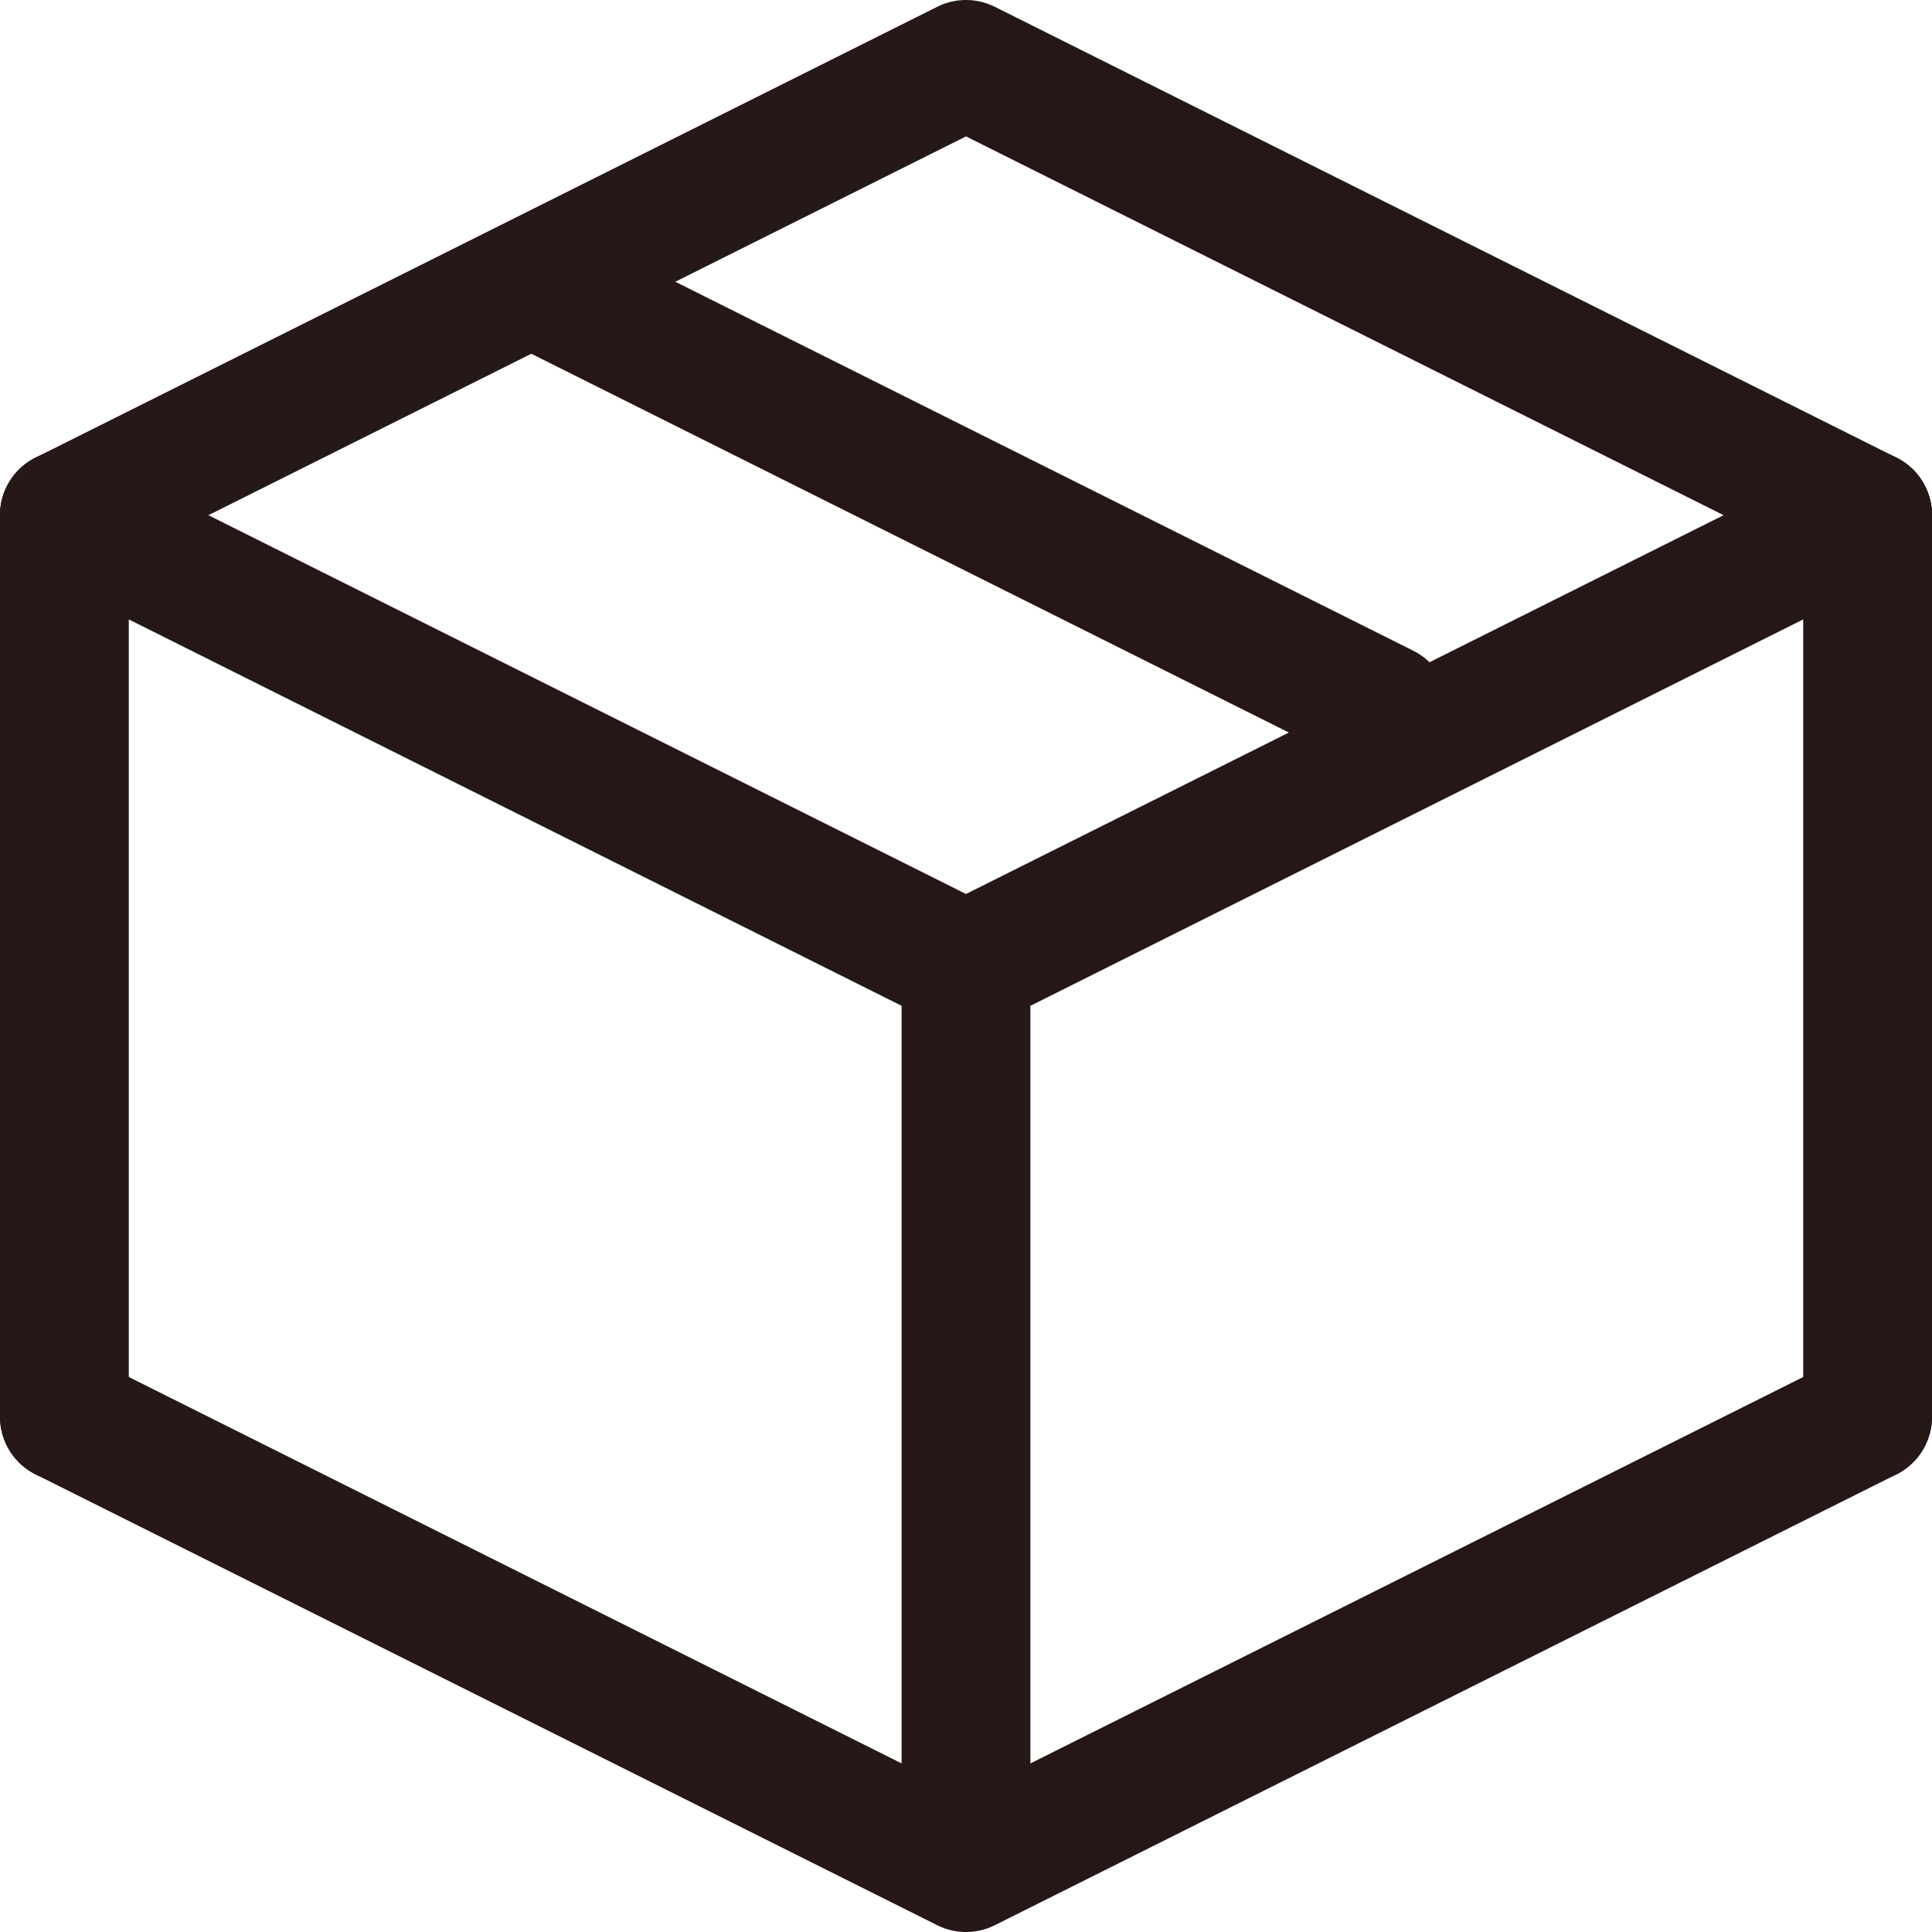 <?xml version="1.0" encoding="UTF-8"?>
<svg width="30px" height="30px" viewBox="0 0 30 30" version="1.1" xmlns="http://www.w3.org/2000/svg" xmlns:xlink="http://www.w3.org/1999/xlink">
    <title>icon/30/shipment</title>
    <g id="icon/30/shipment" stroke="none" stroke-width="1" fill="none" fill-rule="evenodd">
        <g id="Icon" transform="translate(0.5, 1)" stroke="#261817" stroke-width="2">
            <polyline id="Path-10-Copy" stroke-linecap="round" stroke-linejoin="round" points="0.5 7 14.5 14 28.5 7"></polyline>
            <polyline id="Path-10" stroke-linecap="round" stroke-linejoin="round" points="0.5 21 14.5 28 28.5 21"></polyline>
            <polyline id="Path-10-Copy-2" stroke-linecap="round" stroke-linejoin="round" transform="translate(14.5, 3.5) scale(1, -1) translate(-14.5, -3.5) " points="0.5 0 14.5 7 28.5 0"></polyline>
            <line x1="8" y1="10" x2="21" y2="3.5" id="Path-10-Copy-3" stroke-linecap="round" stroke-linejoin="round" transform="translate(14.5, 6.75) scale(1, -1) translate(-14.5, -6.75) "></line>
            <line x1="0.5" y1="7" x2="0.5" y2="21" id="Path-11" stroke-linecap="round"></line>
            <line x1="28.5" y1="7" x2="28.5" y2="21" id="Path-11-Copy" stroke-linecap="round"></line>
            <line x1="14.5" y1="13" x2="14.5" y2="27" id="Path-11-Copy-2"></line>
        </g>
    </g>
</svg>
